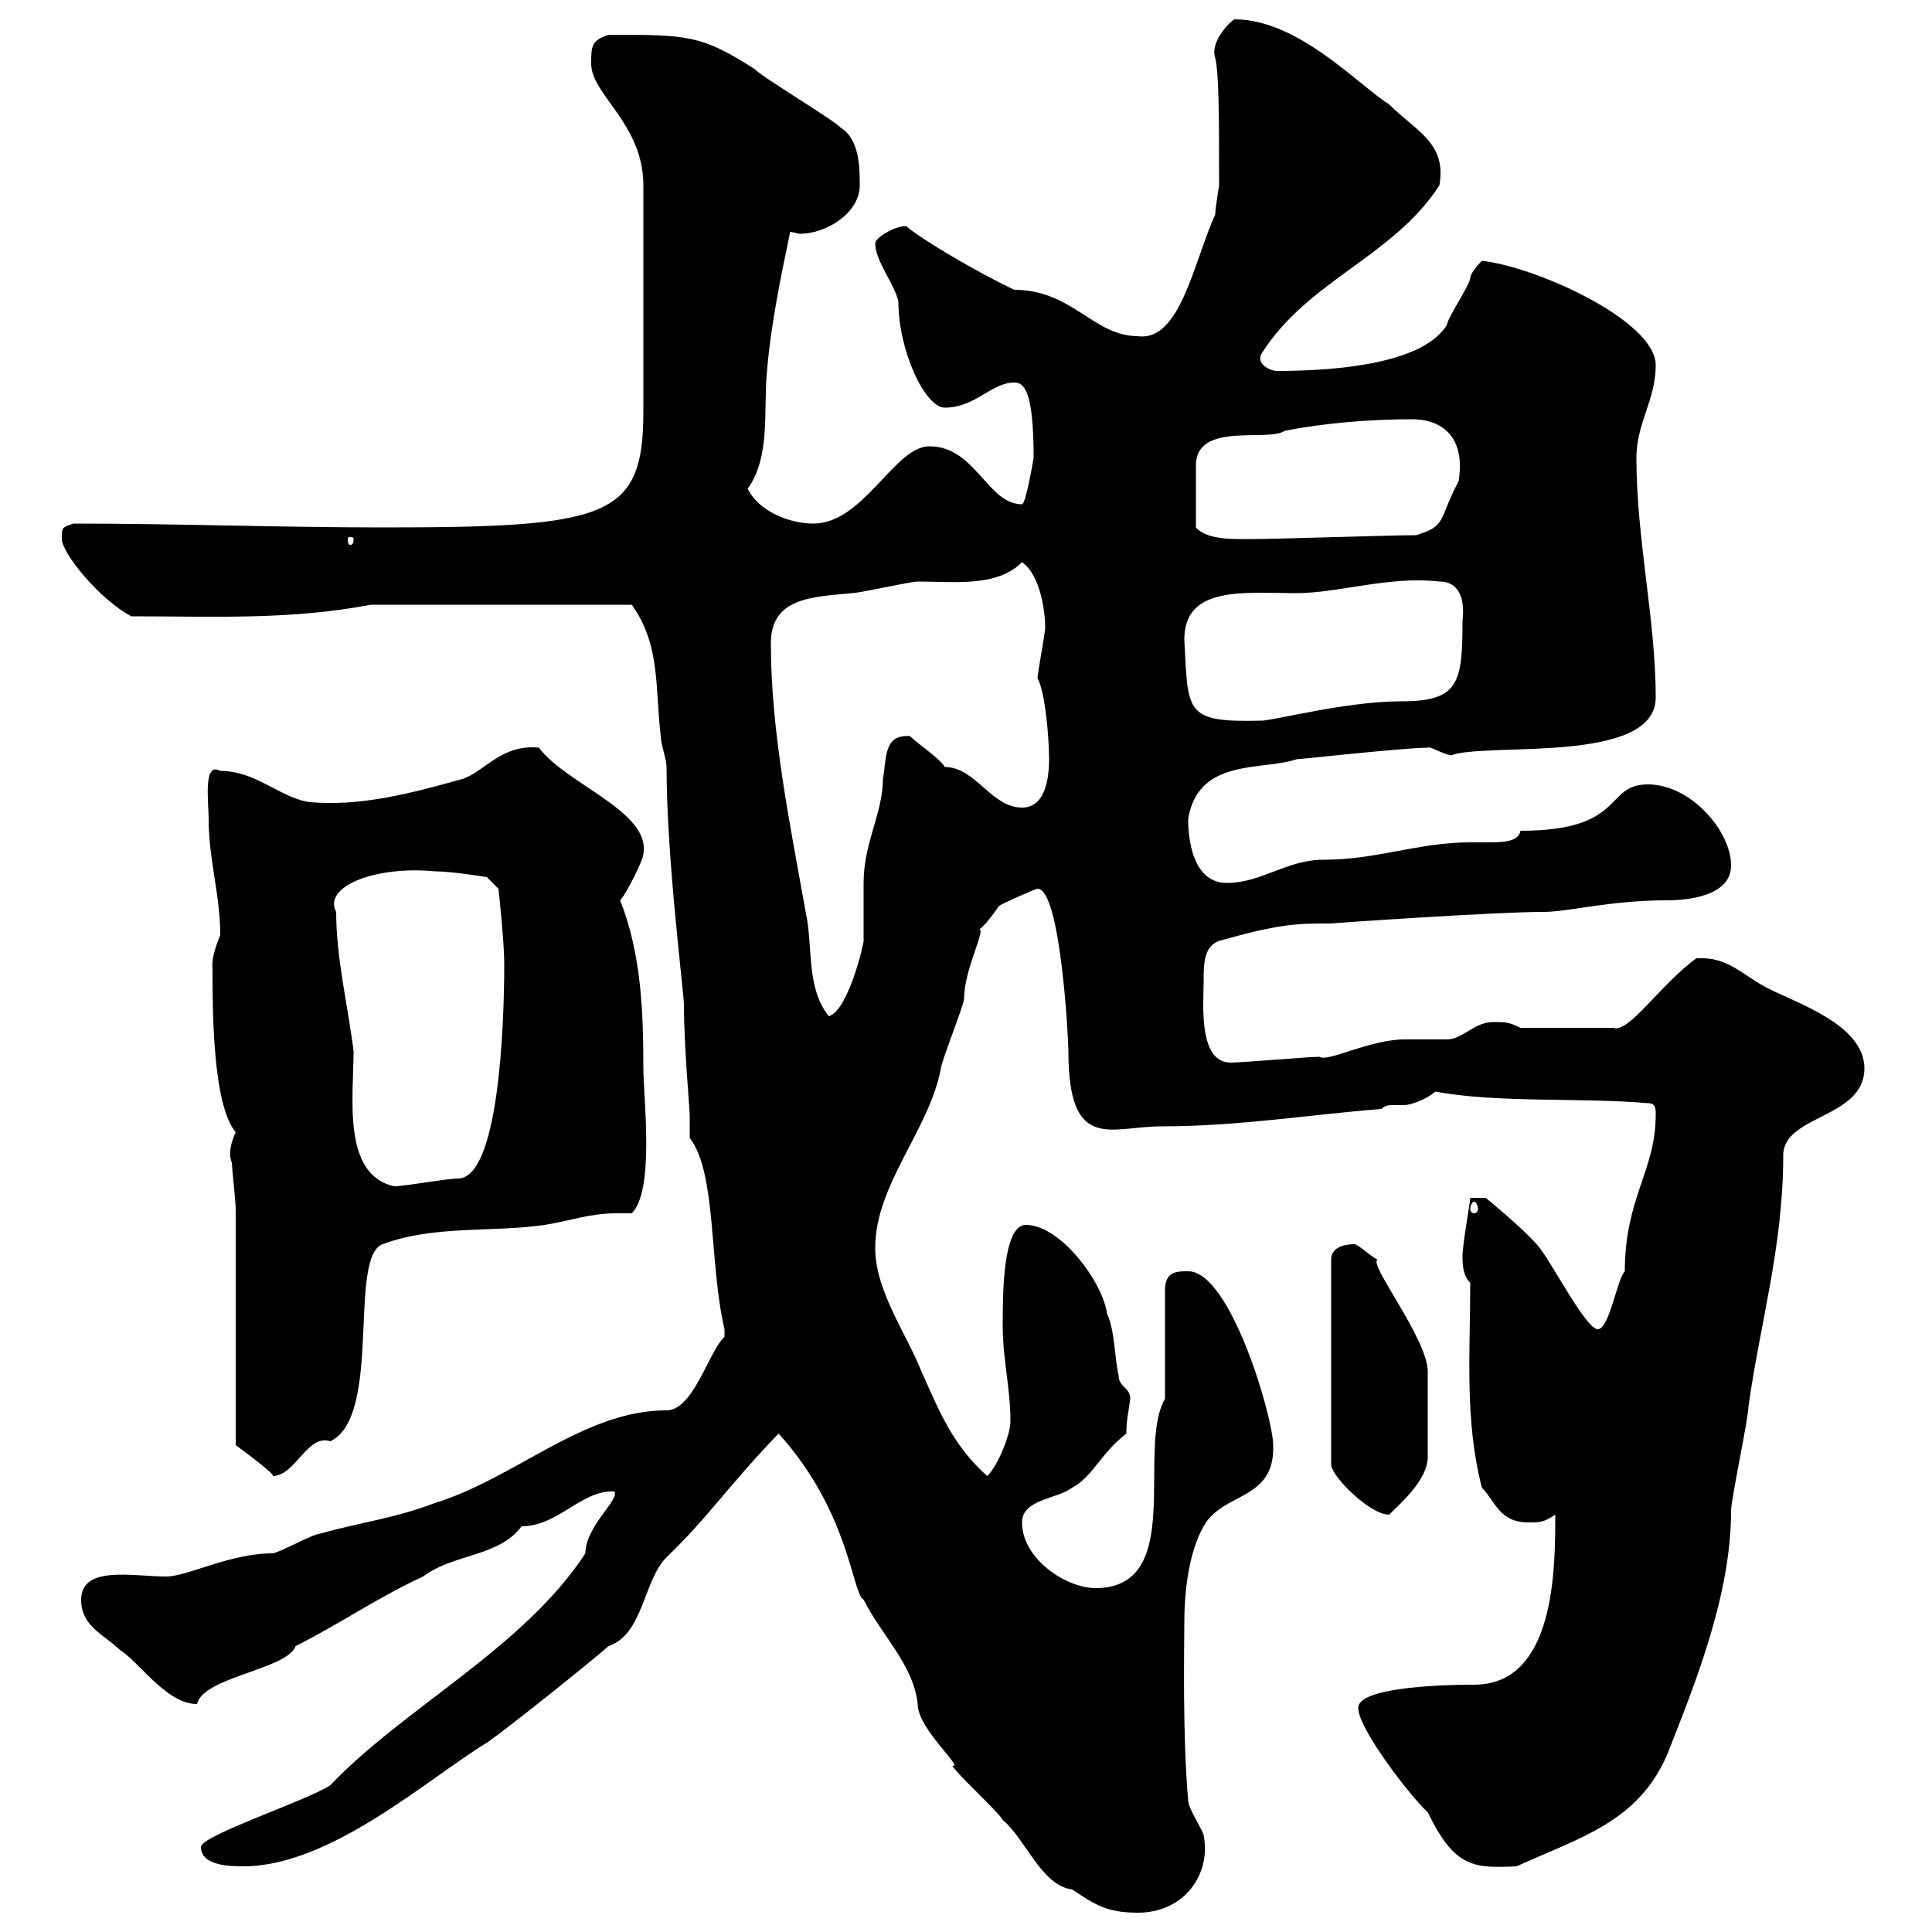 <svg xmlns="http://www.w3.org/2000/svg" xmlns:xlink="http://www.w3.org/1999/xlink" width="300" height="300"><path d="M120.90 222.60C132 234.90 132.30 247.50 134.10 248.40C136.80 253.80 141.90 258.60 142.50 264.60C142.50 268.50 149.70 274.50 147.90 274.20C148.50 275.40 155.10 281.40 155.70 282.60C159.30 285.60 161.70 292.80 166.50 293.40C170.10 295.80 171.90 297 176.70 297C183.90 297 188.10 291 186.90 285C186.90 284.40 184.50 280.80 184.50 279.60C183.60 269.40 183.90 255.60 183.90 252C183.90 247.50 184.50 241.20 186.90 237C189.90 231.60 198 233.10 197.70 224.40C197.70 220.20 191.10 197.40 184.50 197.40C182.70 197.40 180.90 197.40 180.90 200.40L180.90 217.20C176.40 225 184.20 246.60 170.10 246.60C165.60 246.60 158.70 242.10 158.70 236.40C158.70 232.80 164.10 232.80 166.50 231C169.80 229.20 170.70 225.90 174.90 222.60C174.90 220.50 175.20 219.60 175.50 217.20C175.50 215.40 173.70 215.40 173.70 213.60C173.10 211.20 173.10 206.40 171.90 204C171.30 199.20 164.70 190.20 159.30 190.20C155.70 190.20 155.70 201 155.70 205.80C155.70 211.20 156.90 215.40 156.90 220.80C156.90 222.60 155.10 227.40 153.30 229.20C147.90 224.40 145.80 219 143.10 213C140.70 207 135.90 200.40 135.90 193.80C135.90 183.90 144.30 175.50 146.10 165.90C146.10 165 149.70 156 149.70 155.10C149.70 150.60 153 144.60 152.10 144.30C153.30 143.40 155.10 140.70 155.10 140.70C155.40 140.40 160.80 138 161.10 138C164.70 138 165.90 161.40 165.90 163.20C165.90 179.10 172.50 174.90 180.30 174.90C192.30 174.90 203.10 173.10 214.50 172.20C215.10 171.60 215.70 171.60 216.30 171.60C216.90 171.60 217.50 171.60 218.10 171.60C218.70 171.60 221.10 171 222.90 169.50C232.50 171.30 245.40 170.40 255.90 171.30C257.10 171.30 257.10 172.20 257.10 173.10C257.10 181.80 252.30 186 252.30 197.40C251.10 198.60 249.90 206.40 248.10 206.40C246.30 206.40 241.20 196.50 239.10 193.80C237.30 191.40 230.70 186 230.70 186L228.30 186C228.30 186.60 227.10 193.20 227.10 195C227.10 196.20 227.10 198 228.30 199.20C228.30 210 227.40 220.50 230.10 231C232.20 233.10 232.80 236.40 237.30 236.40C239.10 236.40 239.70 236.40 241.50 235.20C241.50 243.60 241.50 261.60 228.90 261.60C222.30 261.60 210.90 262.20 210.90 265.20C210.90 268.50 219.30 279.30 221.70 281.40C225.90 290.10 228.90 290.10 235.50 289.80C245.40 285.30 254.40 282.90 258.90 272.40C263.40 261 268.80 247.50 268.80 234.60C268.80 232.80 271.50 220.20 271.50 218.40C273.30 205.50 276.90 193.50 276.90 179.40C276.90 173.10 289.50 173.70 289.50 165.90C289.50 159 278.70 155.70 274.20 153.30C270.30 151.20 268.20 148.50 263.40 148.80C257.70 153 252.90 160.50 250.50 159.60L236.10 159.60C234.30 158.70 233.70 158.70 231.90 158.70C228.90 158.70 227.10 161.40 224.70 161.40C223.50 161.40 219.30 161.40 218.10 161.40C212.70 161.40 206.10 165 204.90 164.10C203.10 164.10 192.90 165 191.10 165C186 165 186.90 155.70 186.90 152.40C186.90 149.70 186.90 147 189.30 146.10C198.90 143.40 201.30 143.40 206.70 143.40C206.10 143.40 231.90 141.60 239.70 141.60C243.60 141.60 249.90 139.80 258.90 139.80C261.90 139.80 268.80 139.20 268.80 134.40C268.80 129 262.50 121.80 255.90 121.80C249 121.80 252.60 129 236.10 129C235.80 130.80 233.10 130.80 231 130.80C230.10 130.80 228.90 130.80 228.30 130.80C220.20 130.80 213.90 133.50 205.50 133.50C199.80 133.50 195.90 137.10 190.50 137.10C185.40 137.10 184.50 130.80 184.50 127.20C186 117.60 196.20 119.70 201.30 117.90C201.90 117.90 218.10 116.10 221.70 116.10C222 115.80 223.80 117 225.30 117.30C230.70 115.20 257.10 118.80 257.10 108.30C257.10 96.30 254.10 83.70 254.10 71.10C254.10 65.70 257.10 62.10 257.10 56.70C257.10 49.80 238.50 41.40 230.10 40.50C230.10 40.50 228.30 42.30 228.30 43.20C228.30 44.10 224.70 49.50 224.70 50.40C221.10 56.40 207.90 57.60 198.30 57.60C197.10 57.60 195 56.40 195.90 54.90C203.10 43.50 216.30 39.90 223.50 28.80C224.70 22.20 219.90 20.40 215.70 16.20C210.90 13.20 201.60 3 191.70 3C191.40 3 187.80 6.30 188.70 9C189.30 11.40 189.30 18.90 189.30 28.80C189.30 28.80 188.70 32.40 188.70 33.30C185.40 40.50 183.30 53.10 176.70 52.20C169.80 52.20 166.50 45 157.50 45C151.80 42.30 143.10 37.20 140.70 35.10C138.90 35.10 135.90 36.90 135.90 37.80C135.90 40.50 138.90 44.10 139.50 46.80C139.50 54.60 143.70 63.30 146.70 63.30C151.50 63.30 153.90 59.40 157.50 59.40C159 59.40 160.50 60.60 160.50 71.10C160.50 71.10 159.30 78.30 158.70 78.30C153.30 78.30 151.50 69.30 144.30 69.30C138.90 69.30 134.10 81.30 126.30 81.30C122.70 81.30 117.90 79.50 116.10 75.90C119.70 70.80 118.50 63.90 119.10 57.60C119.70 50.40 121.20 43.20 122.70 36C123 36 123.90 36.30 124.20 36.30C128.40 36.30 133.50 33 133.50 28.80C133.50 26.10 133.50 21.60 130.50 19.80C129.90 18.90 117.90 11.70 117.30 10.80C108.90 5.40 106.80 5.40 94.50 5.40C91.80 6.30 91.80 7.20 91.80 9.90C91.80 14.70 99.90 19.20 99.90 28.80L99.90 63.90C99.90 80.40 94.50 81.90 59.40 81.90C43.80 81.90 27 81.30 11.40 81.30C9.60 81.90 9.60 81.90 9.60 83.70C9.60 85.80 15.30 93 20.40 95.70C33.30 95.70 45 96.30 57.60 93.90L98.10 93.90C102.60 100.20 101.70 106.80 102.60 114.30C102.60 115.50 103.50 117.90 103.50 119.10C103.50 133.20 106.20 154.20 106.20 156C106.20 162.60 107.10 171.90 107.10 173.40C107.10 174.90 107.10 175.80 107.10 176.70C111.30 182.10 110.10 196.20 112.50 206.40C112.50 206.40 112.50 206.40 112.50 207.60C110.10 209.70 107.70 219 103.50 219C90.60 219 80.10 229.50 67.50 233.40C61.20 235.80 55.80 236.40 49.50 238.20C48.60 238.20 43.20 241.20 42.30 241.20C35.70 241.20 29.10 244.80 25.80 244.80C20.70 244.80 12.60 243 12.60 248.40C12.60 252.60 16.20 253.80 18.60 256.20C21.60 258 25.80 264.60 30.60 264.60C31.50 260.40 44.70 259.20 45.90 255.60C52.50 252.30 59.10 247.80 65.70 244.80C70.50 241.20 77.40 241.80 81 237C86.70 237 90.30 231.30 95.40 231.60C96.30 232.80 90.90 237 90.90 241.20C81.30 255.90 62.70 265.20 51.30 277.20C47.70 279.60 31.20 285 31.20 286.80C31.20 289.80 36 289.80 37.80 289.80C51.30 289.80 66.30 276.30 75.60 270.60C78.30 268.80 91.80 258 94.50 255.60C99.90 253.80 99.90 245.40 103.50 241.80C109.80 235.80 113.10 230.70 120.90 222.60ZM210.30 193.20C208.50 193.20 206.70 193.80 206.70 195.60L206.70 227.40C206.70 229.20 212.70 235.20 215.70 235.20C217.50 233.40 221.70 229.80 221.70 226.20L221.70 213C221.70 207.90 212.40 196.20 213.90 195.60C212.70 195 210.90 193.20 210.30 193.20ZM36.60 187.80L36.60 224.40C36.60 224.40 43.20 229.20 42.30 229.20C45.90 229.20 47.70 222.60 51.30 223.80C59.40 219.90 54 195.30 59.40 193.20C67.50 190.20 76.50 191.40 84.60 190.20C88.50 189.60 91.50 188.40 95.70 188.40C96.30 188.40 97.20 188.40 98.10 188.40C101.70 184.80 99.90 170.40 99.90 165.90C99.90 157.20 99.60 148.20 96.30 139.80C97.20 138.90 99.90 133.50 99.90 132.60C101.10 126 87.90 121.80 83.70 116.10C78 115.50 75.30 119.70 72 120.90C64.50 123 55.80 125.40 47.70 124.50C43.20 123.60 39.60 119.70 34.20 119.70C31.50 118.20 32.40 124.50 32.40 127.20C32.40 133.50 34.20 138.90 34.20 145.20C32.70 148.80 33 150 33 150.60C33 156.60 33 171.60 36.60 175.80C35.10 179.10 36 180.30 36 180.60C36 181.20 36.60 186.60 36.60 187.80ZM228.90 186.60C229.20 186.60 229.50 187.20 229.50 187.80C229.50 188.10 229.20 188.40 228.90 188.40C228.60 188.40 228.30 188.10 228.30 187.80C228.30 187.20 228.60 186.60 228.90 186.60ZM52.20 141.60C50.10 137.70 58.20 134.40 67.50 135.30C70.20 135.30 75.60 136.20 75.60 136.20L77.40 138C77.40 138 78.30 146.10 78.30 149.70C78.30 159.60 77.40 183 71.10 183C69.30 183 63 184.20 61.20 184.20C53.10 182.40 54.90 170.40 54.90 163.20C54 156 52.20 148.80 52.20 141.60ZM119.70 99.90C119.70 92.70 126.30 92.70 132.30 92.10C133.50 92.10 141.30 90.30 142.50 90.30C148.20 90.30 154.80 91.20 158.70 87.30C161.70 89.40 162.30 95.40 162.30 97.50C162.30 98.10 161.10 104.70 161.10 105.30C162.30 107.40 162.90 114.60 162.90 117.90C162.90 120.90 162.30 125.40 158.70 125.40C153.90 125.40 151.50 119.10 146.70 119.10C146.10 117.90 142.50 115.50 141.30 114.30C137.10 114 137.70 117.90 137.10 120.90C137.10 126.30 134.10 130.80 134.10 137.10C134.10 138 134.10 145.20 134.10 146.10C134.10 146.70 131.70 156.90 128.70 157.80C125.10 153.30 126.30 147 125.10 141.60C122.70 128.10 119.70 113.70 119.70 99.90ZM183.90 99.30C183.90 90.90 193.20 92.10 201.30 92.10C207.90 92.10 215.70 89.40 223.50 90.30C227.10 90.30 227.40 93.90 227.10 96.30C227.10 106.20 226.50 108.90 217.50 108.90C209.10 108.90 197.70 111.90 195.90 111.90C183.90 112.20 184.50 110.70 183.90 99.30ZM54.90 83.70C54.90 84.60 54.60 84.60 54.30 84.60C54.30 84.60 54 84.60 54 83.70C54 83.40 54.30 83.40 54.30 83.40C54.60 83.40 54.90 83.40 54.90 83.70ZM219.30 65.10C222.90 65.10 227.70 66.90 226.50 74.70C223.20 81 224.70 81.60 219.90 83.10C216.30 83.10 198.30 83.70 194.70 83.70C192.30 83.70 187.50 84 185.70 81.90L185.70 72.30C185.70 65.40 196.80 68.70 199.50 66.90C205.50 65.70 212.70 65.10 219.30 65.10Z"/></svg>